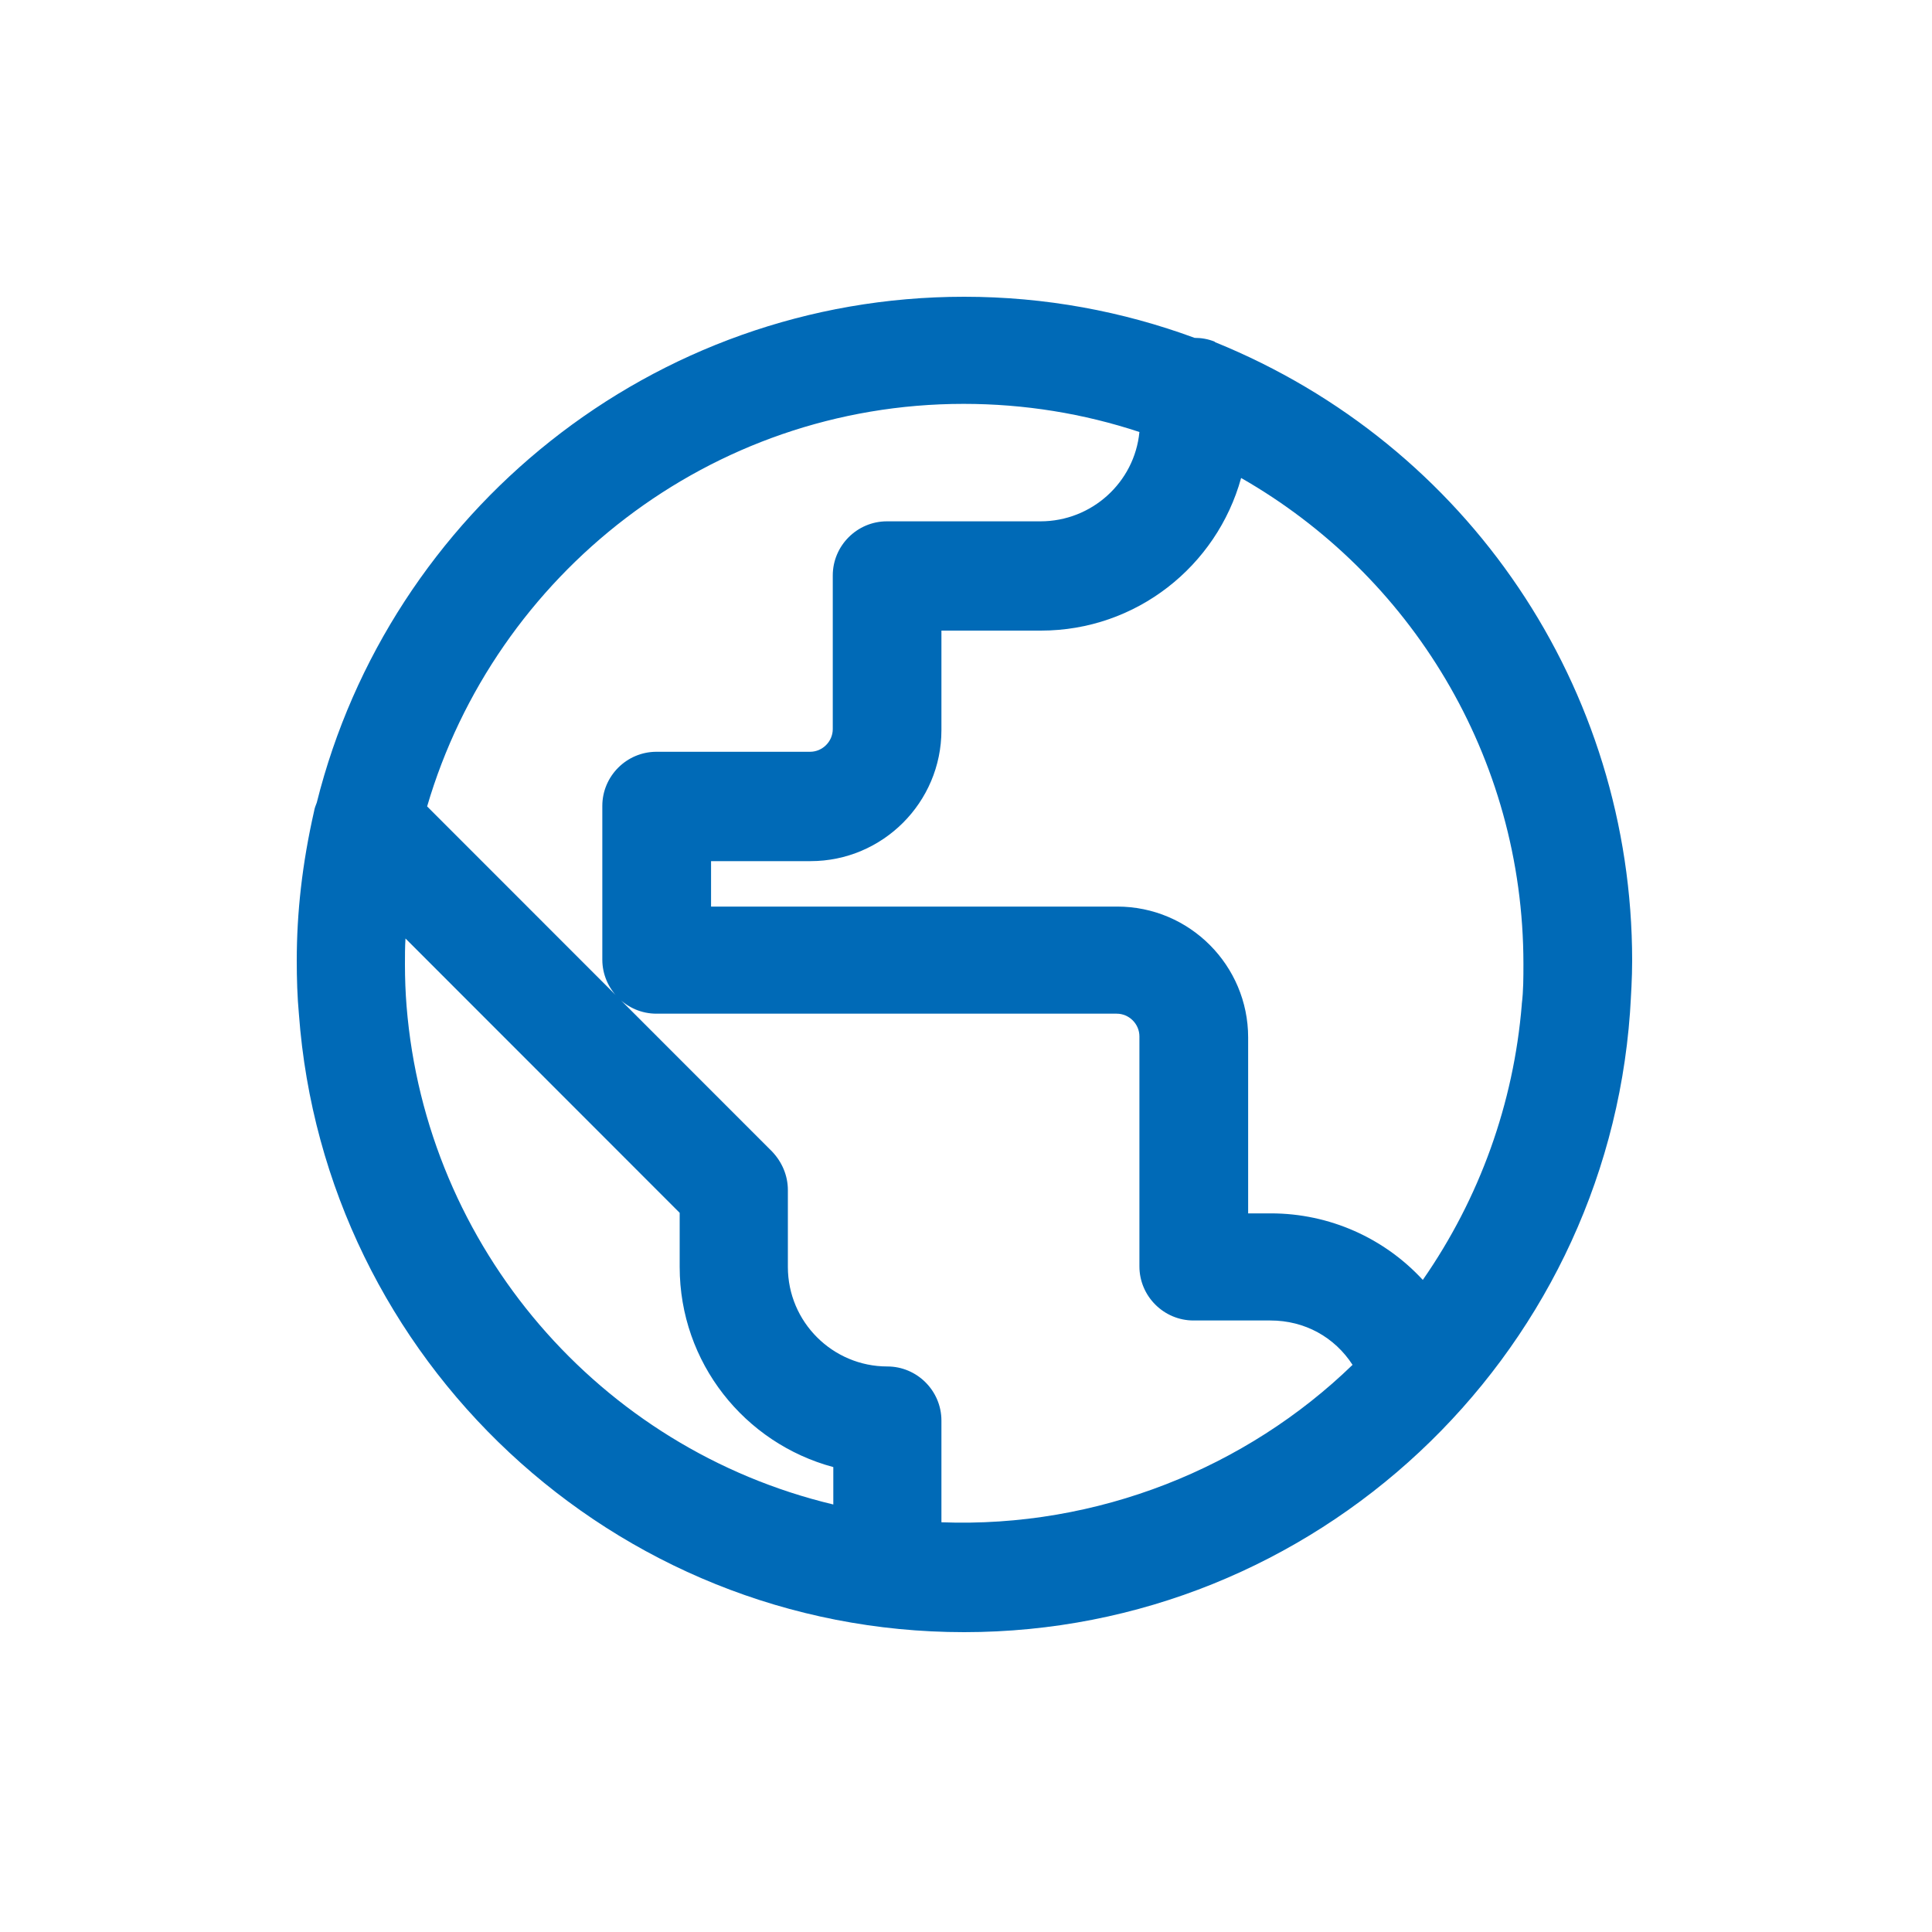 <svg width="25" height="25" viewBox="0 0 25 25" fill="none" xmlns="http://www.w3.org/2000/svg">
<path d="M15.717 4.421C15.633 4.386 15.542 4.372 15.458 4.372C14.527 4.029 13.526 3.84 12.476 3.84C8.438 3.84 5.037 6.633 4.099 10.386C4.085 10.421 4.071 10.456 4.064 10.498C3.91 11.178 3.84 11.808 3.84 12.431C3.84 12.662 3.847 12.9 3.868 13.124C4.197 17.591 7.934 21.12 12.476 21.12C17.019 21.12 20.77 17.577 21.092 13.103C21.106 12.879 21.12 12.655 21.12 12.431C21.12 8.902 18.999 5.758 15.724 4.428L15.717 4.421ZM10.783 19.468C7.759 18.746 5.513 16.142 5.261 13.019C5.247 12.844 5.24 12.662 5.24 12.48C5.24 12.368 5.24 12.256 5.247 12.144L8.795 15.694V16.394C8.795 17.633 9.635 18.676 10.783 18.984V19.453V19.468ZM12.182 19.712V18.382C12.182 17.997 11.867 17.682 11.482 17.682C10.776 17.682 10.195 17.108 10.195 16.394V15.399C10.195 15.21 10.118 15.035 9.992 14.902L5.527 10.435C6.408 7.432 9.187 5.226 12.469 5.226C13.26 5.226 14.023 5.352 14.744 5.59C14.681 6.241 14.128 6.746 13.463 6.746H11.476C11.091 6.746 10.776 7.061 10.776 7.446V9.434C10.776 9.595 10.643 9.728 10.482 9.728H8.494C8.109 9.728 7.794 10.043 7.794 10.428V12.417C7.794 12.802 8.109 13.117 8.494 13.117H14.45C14.611 13.117 14.744 13.25 14.744 13.411V16.387C14.744 16.772 15.059 17.087 15.444 17.087H16.438C16.886 17.087 17.27 17.304 17.502 17.661C16.13 18.991 14.205 19.776 12.175 19.698L12.182 19.712ZM19.692 12.998C19.587 14.279 19.146 15.505 18.411 16.562C17.914 16.023 17.207 15.701 16.445 15.701H16.151V13.425C16.151 12.494 15.395 11.731 14.457 11.731H9.201V11.143H10.489C11.419 11.143 12.182 10.386 12.182 9.448V8.16H13.47C14.702 8.16 15.745 7.327 16.06 6.185C18.243 7.432 19.713 9.784 19.713 12.473C19.713 12.648 19.713 12.823 19.692 12.991V12.998Z" fill="#006AB7"/>
</svg>
